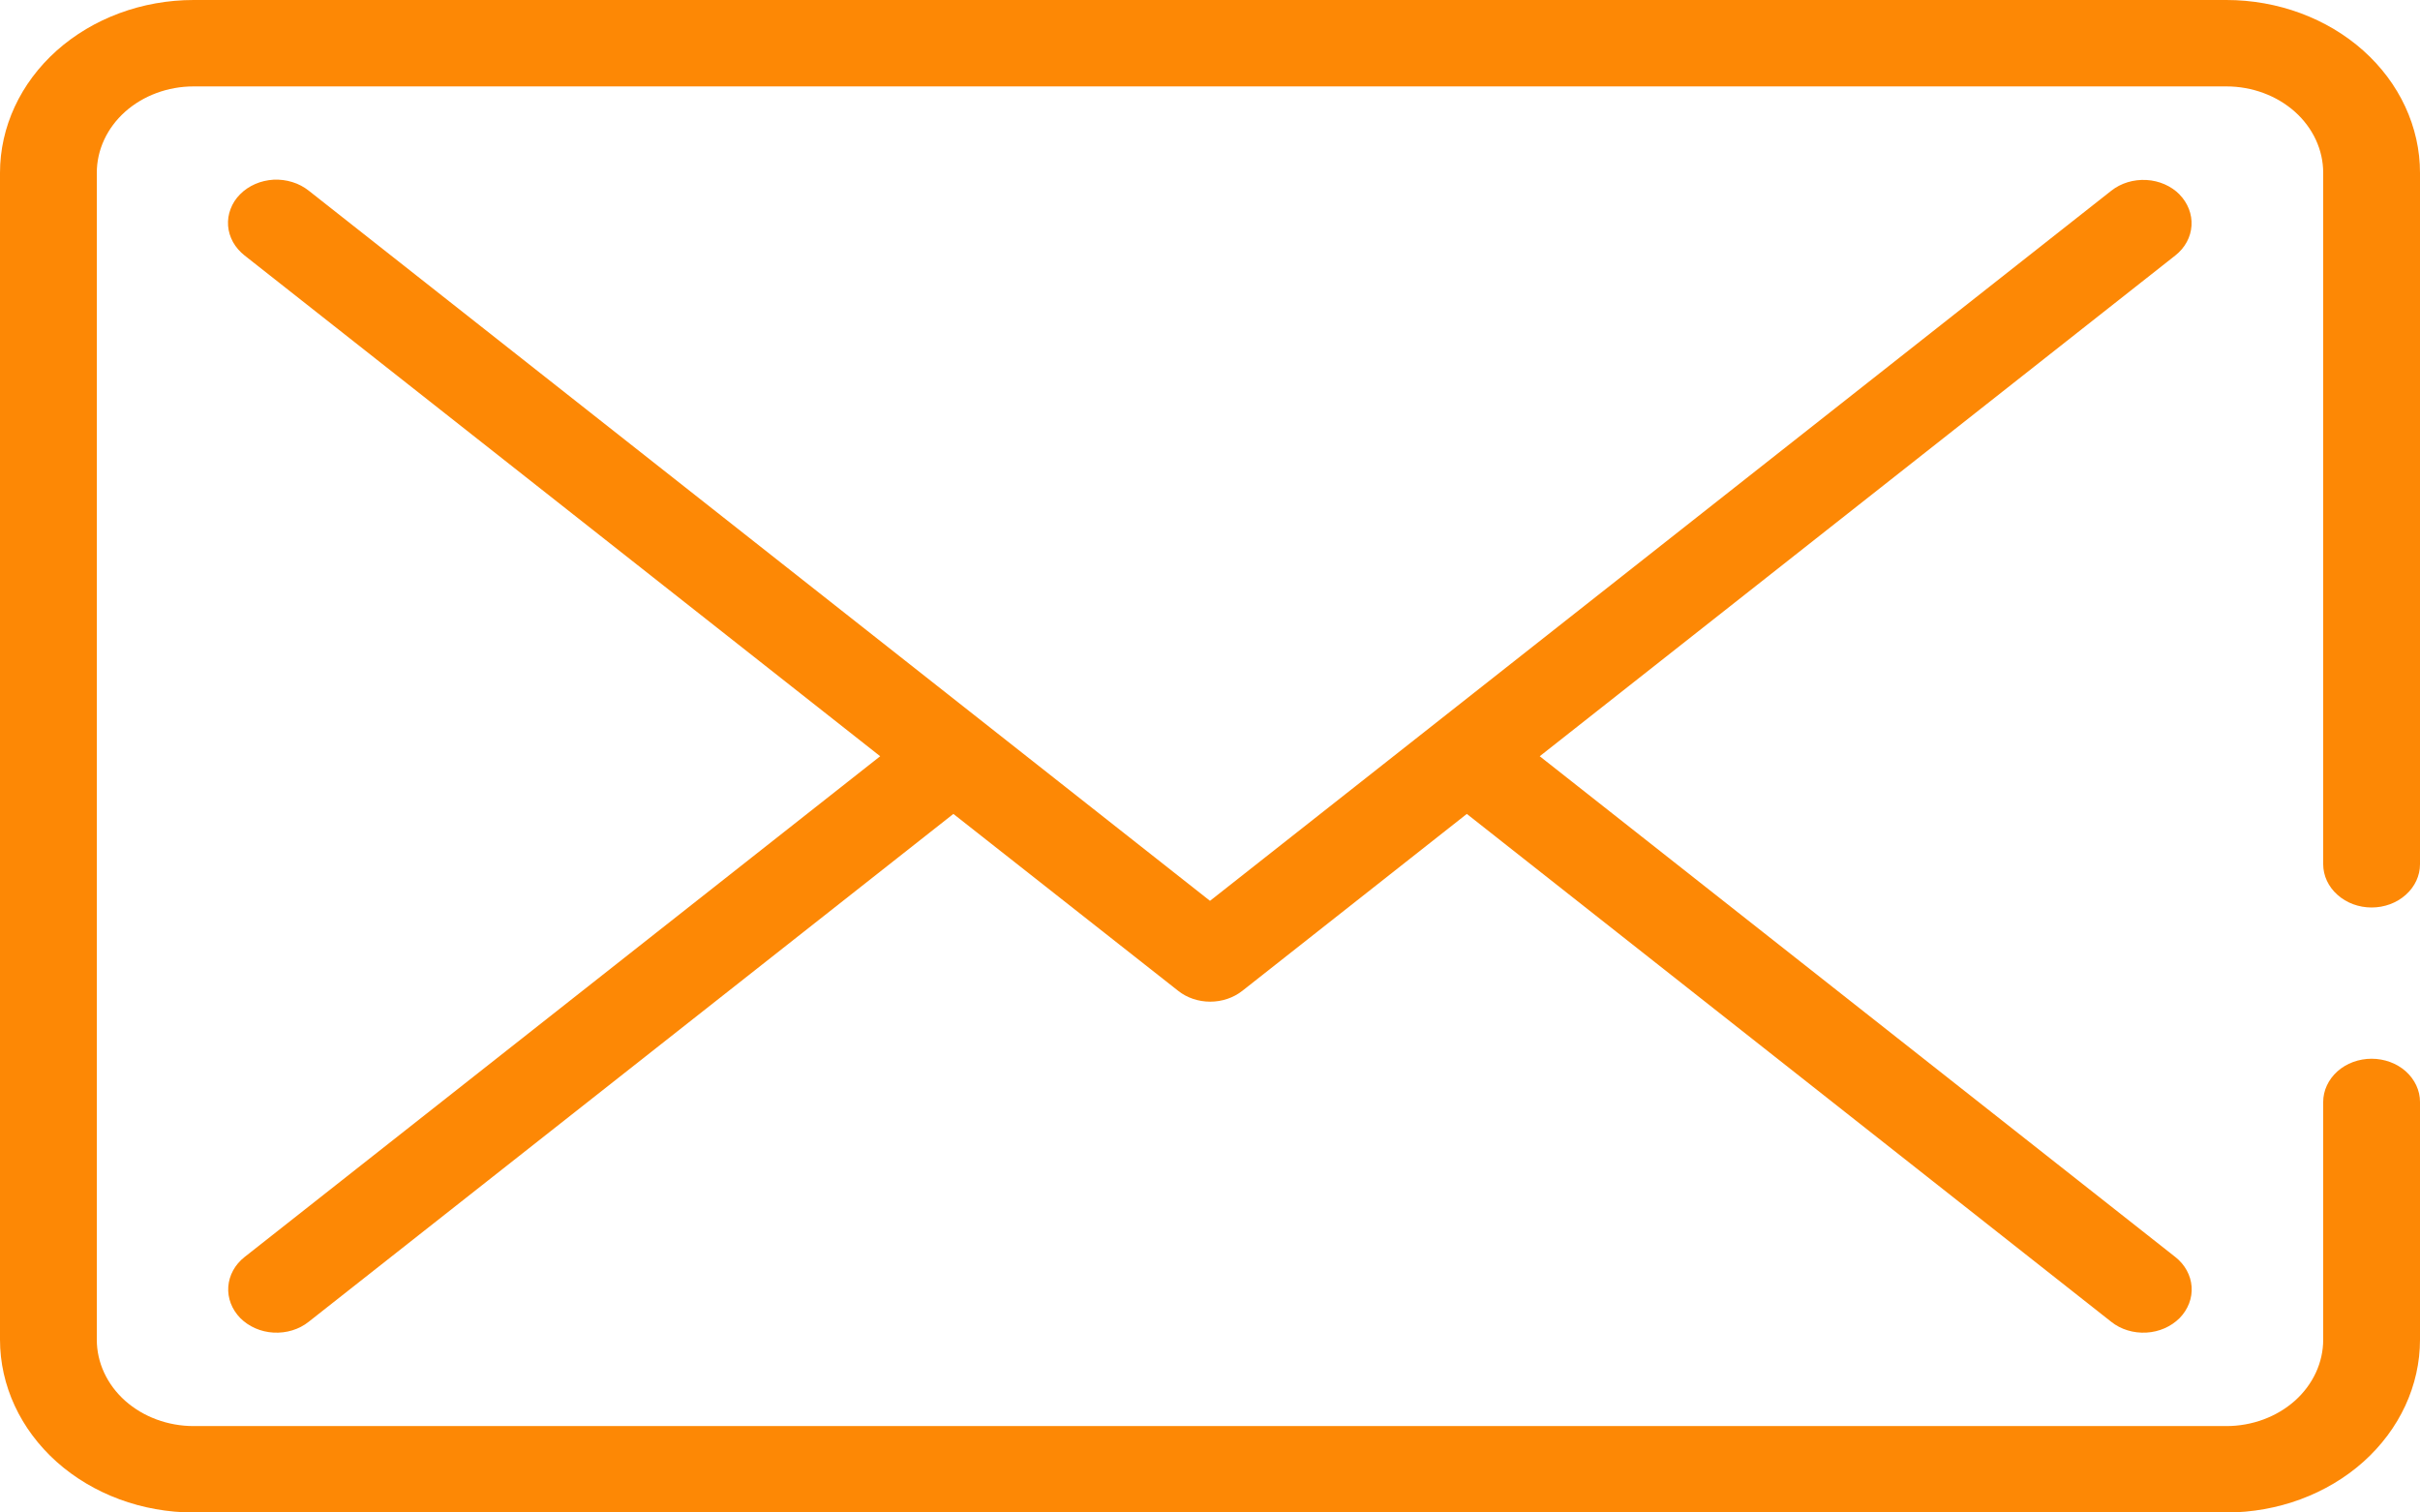 <?xml version="1.0" encoding="UTF-8"?> <svg xmlns="http://www.w3.org/2000/svg" width="24" height="15" viewBox="0 0 24 15" fill="none"><g clip-path="url(#clip0_2_21)"><path d="M23.52 9C23.647 9 23.769 8.955 23.859 8.874C23.949 8.794 24 8.685 24 8.571V1.714C24 1.26 23.798 0.824 23.438 0.502C23.078 0.181 22.589 0 22.08 0H1.92C1.411 0 0.922 0.181 0.562 0.502C0.202 0.824 0 1.26 0 1.714L0 13.286C0 13.74 0.202 14.176 0.562 14.498C0.922 14.819 1.411 15 1.92 15H22.08C22.589 15 23.078 14.819 23.438 14.498C23.798 14.176 24 13.74 24 13.286V10.928C24 10.815 23.949 10.706 23.859 10.625C23.769 10.545 23.647 10.5 23.52 10.5C23.393 10.5 23.271 10.545 23.181 10.625C23.091 10.706 23.04 10.815 23.04 10.928V13.286C23.04 13.513 22.939 13.731 22.759 13.892C22.579 14.052 22.335 14.143 22.08 14.143H1.92C1.665 14.143 1.421 14.052 1.241 13.892C1.061 13.731 0.96 13.513 0.96 13.286V1.714C0.96 1.487 1.061 1.269 1.241 1.108C1.421 0.948 1.665 0.857 1.92 0.857H22.08C22.335 0.857 22.579 0.948 22.759 1.108C22.939 1.269 23.04 1.487 23.04 1.714V8.571C23.04 8.685 23.091 8.794 23.181 8.874C23.271 8.955 23.393 9 23.52 9Z" fill="#FD8805"></path><path d="M21.616 1.929C21.532 1.844 21.413 1.792 21.287 1.785C21.159 1.778 21.034 1.816 20.939 1.891L12 8.934L3.062 1.891C3.014 1.853 2.959 1.824 2.9 1.806C2.84 1.787 2.776 1.779 2.713 1.782C2.65 1.786 2.588 1.8 2.531 1.825C2.474 1.85 2.423 1.884 2.381 1.927C2.339 1.969 2.307 2.018 2.287 2.072C2.266 2.125 2.258 2.182 2.262 2.239C2.266 2.295 2.283 2.35 2.311 2.401C2.339 2.451 2.379 2.497 2.426 2.534L8.729 7.5L2.426 12.466C2.33 12.541 2.272 12.648 2.264 12.761C2.256 12.874 2.299 12.986 2.383 13.072C2.468 13.157 2.586 13.209 2.713 13.216C2.84 13.223 2.966 13.185 3.061 13.109L9.455 8.072L11.685 9.827C11.772 9.896 11.885 9.934 12.002 9.934C12.119 9.934 12.232 9.896 12.32 9.827L14.547 8.072L20.938 13.109C21.033 13.185 21.159 13.223 21.286 13.216C21.413 13.209 21.531 13.157 21.616 13.072C21.7 12.986 21.743 12.874 21.735 12.761C21.727 12.648 21.669 12.541 21.573 12.466L15.27 7.5L21.574 2.533C21.669 2.458 21.727 2.352 21.734 2.238C21.741 2.125 21.698 2.013 21.614 1.928L21.616 1.929Z" fill="#FD8805"></path></g><defs><clipPath id="clip0_2_21"><rect width="24" height="15" fill="white"></rect></clipPath></defs></svg> 